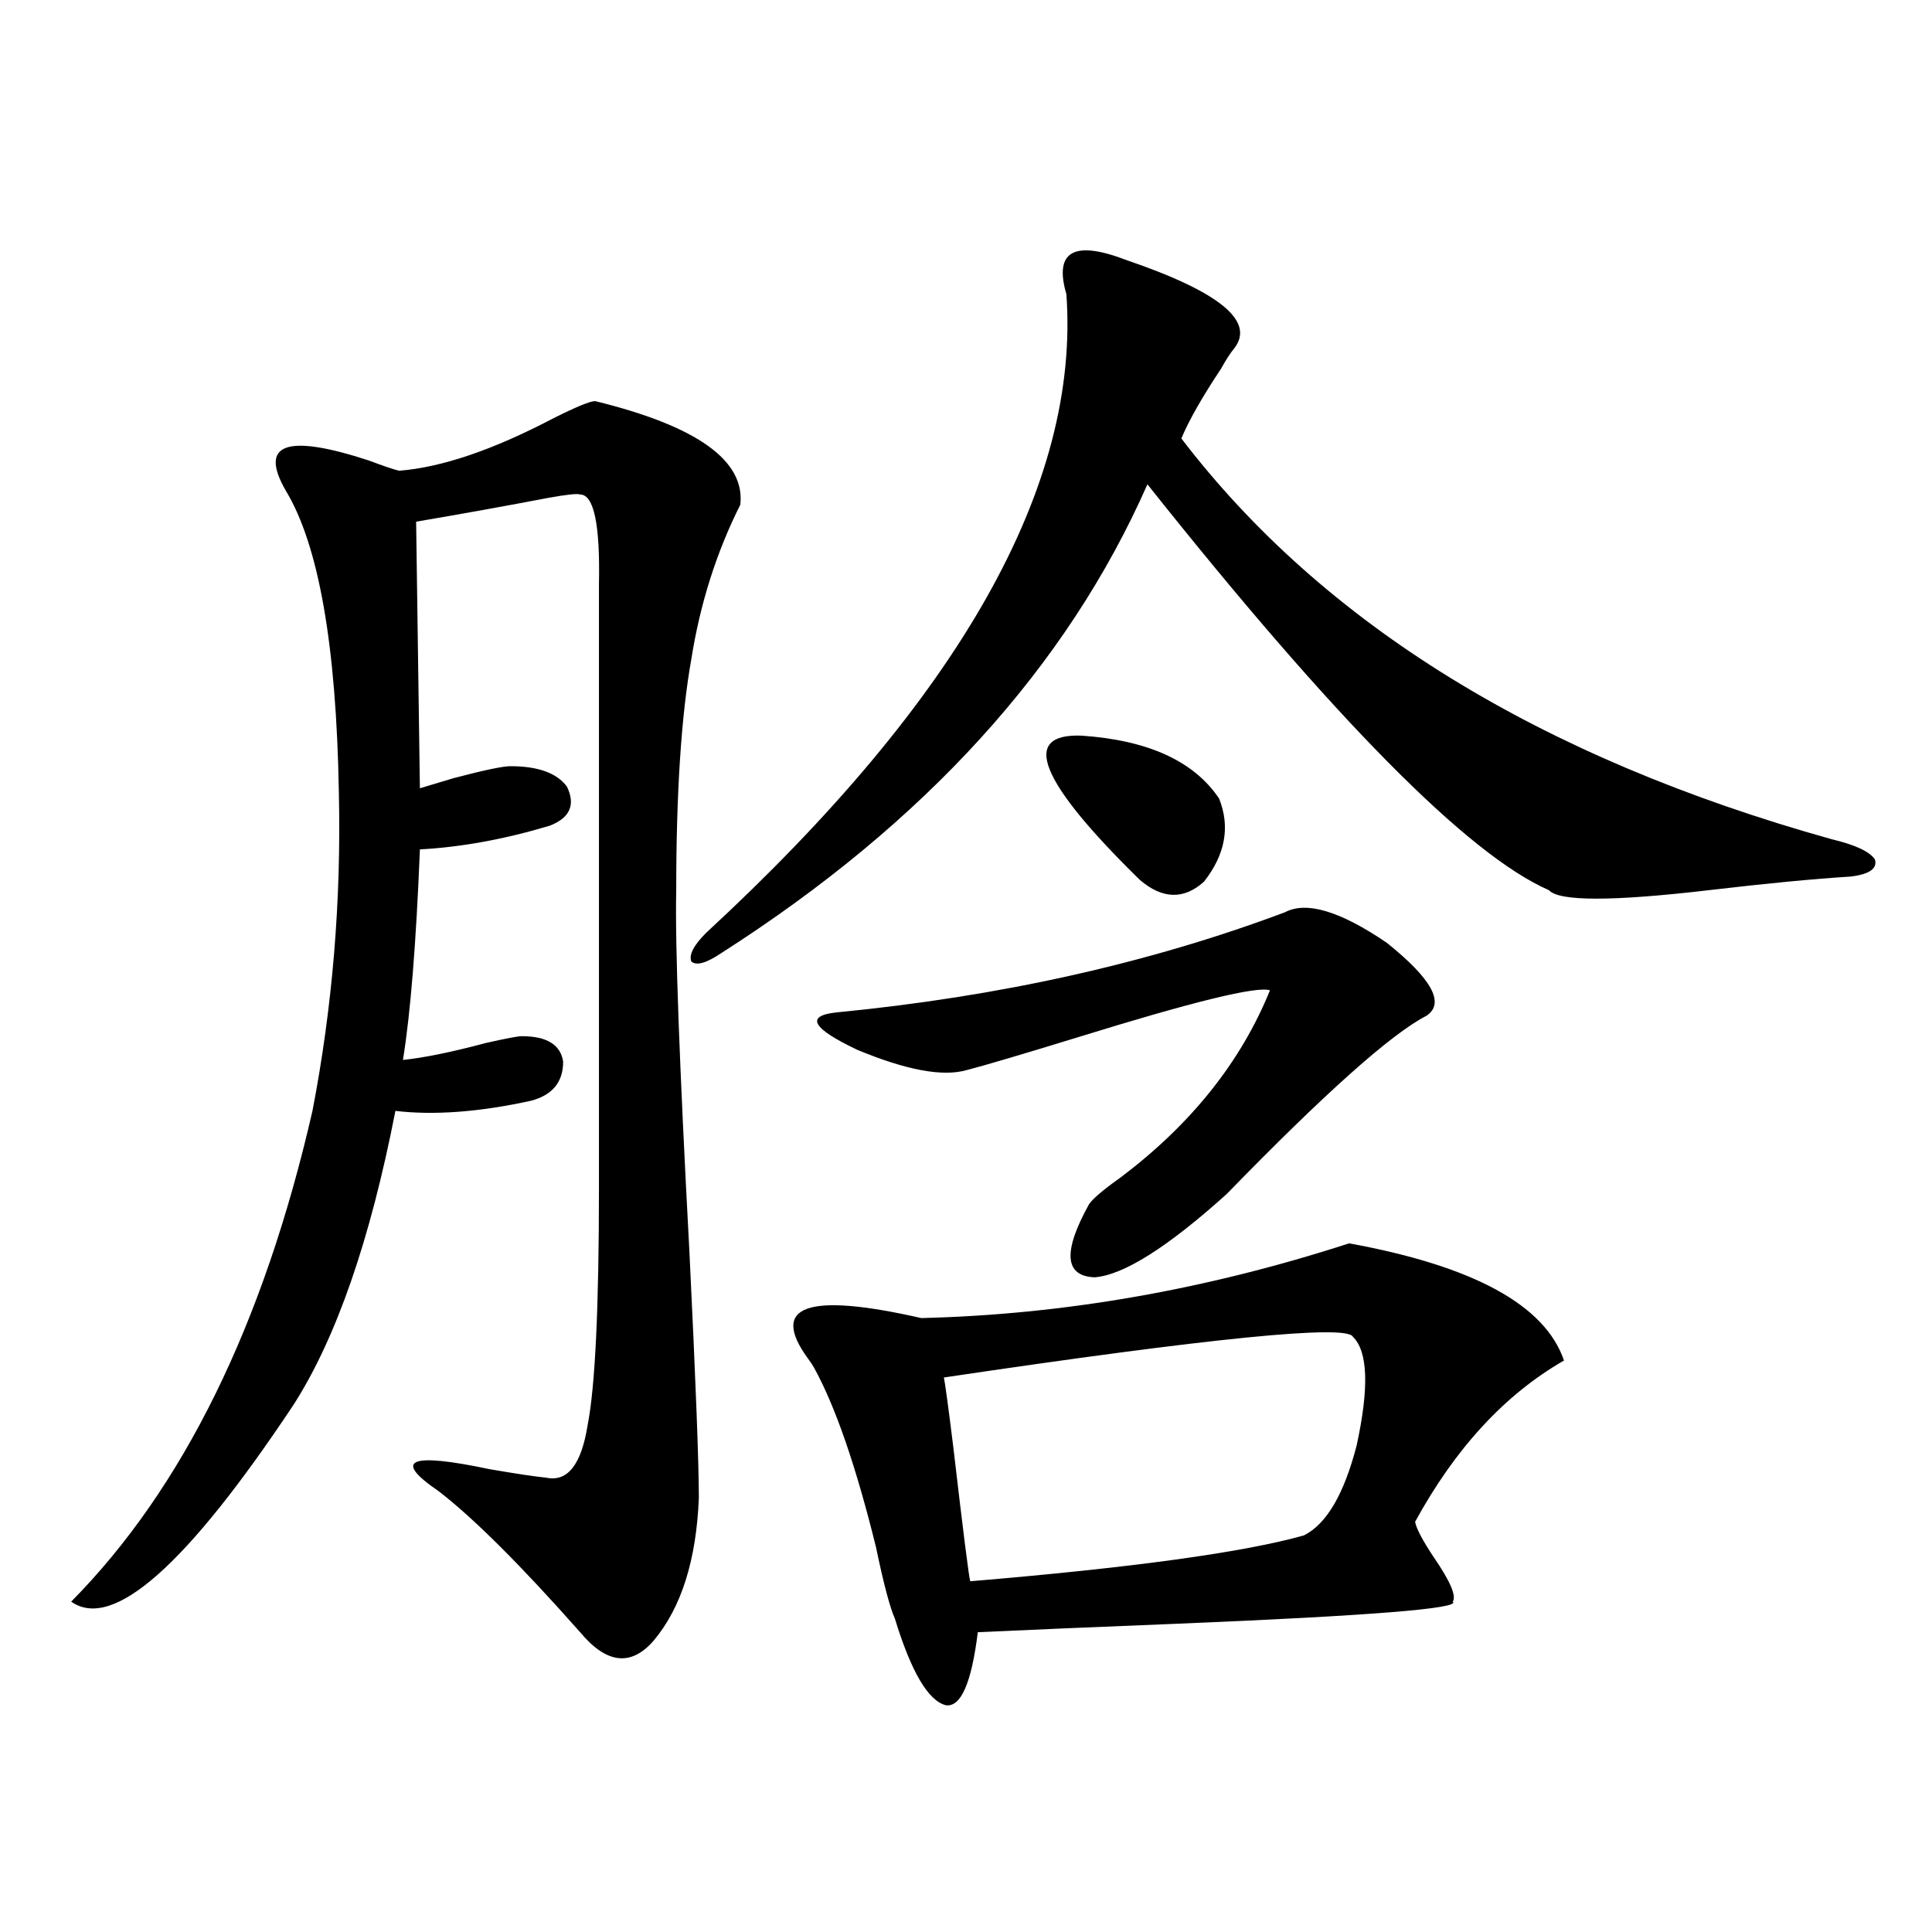 <?xml version="1.0" encoding="utf-8"?>
<!-- Generator: Adobe Illustrator 16.0.0, SVG Export Plug-In . SVG Version: 6.00 Build 0)  -->
<!DOCTYPE svg PUBLIC "-//W3C//DTD SVG 1.1//EN" "http://www.w3.org/Graphics/SVG/1.1/DTD/svg11.dtd">
<svg version="1.1" id="图层_1" xmlns="http://www.w3.org/2000/svg" xmlns:xlink="http://www.w3.org/1999/xlink" x="0px" y="0px"
	 width="1000px" height="1000px" viewBox="0 0 1000 1000" enable-background="new 0 0 1000 1000" xml:space="preserve">
<path d="M308.065,207.617c52.682,12.896,77.712,30.762,75.12,53.613c-12.362,24.609-20.822,51.279-25.365,79.98
	c-5.213,29.307-7.805,69.146-7.805,119.531c-0.655,27.549,1.616,89.951,6.829,187.207c3.247,66.797,4.878,109.287,4.878,127.441
	c-1.311,32.231-9.115,56.827-23.414,73.828c-11.707,13.473-24.39,12.003-38.048-4.395c-30.578-34.565-54.968-58.887-73.169-72.949
	c-24.069-16.396-15.289-20.215,26.341-11.426c13.658,2.349,23.414,3.818,29.268,4.395c11.052,2.349,18.201-6.729,21.463-27.246
	c3.902-19.912,5.854-60.933,5.854-123.047V302.539c0.641-31.05-2.606-46.582-9.756-46.582c-1.311-0.576-6.829,0-16.585,1.758
	c-21.463,4.106-44.236,8.213-68.291,12.305l1.951,137.988c3.902-1.167,9.756-2.925,17.561-5.273
	c15.609-4.092,25.365-6.152,29.268-6.152c14.299,0,24.055,3.516,29.268,10.547c4.543,9.38,1.616,16.123-8.78,20.215
	c-23.414,7.031-45.853,11.138-67.315,12.305c-1.951,48.643-4.878,84.966-8.78,108.984c11.052-1.167,25.365-4.092,42.926-8.789
	c10.396-2.334,16.585-3.516,18.536-3.516c13.003,0,20.152,4.395,21.463,13.184c0,10.547-5.533,17.29-16.585,20.215
	c-26.676,5.864-50.09,7.622-70.242,5.273c-13.018,66.797-30.578,117.485-52.682,152.051
	C96.684,810.259,58.315,844.234,36.853,829.004C94.732,770.42,136.362,685.742,161.728,575
	c10.396-53.901,14.954-108.984,13.658-165.234c-1.311-75.586-10.411-127.441-27.316-155.566c-14.313-24.609,0-29.883,42.926-15.82
	c7.805,2.939,13.003,4.697,15.609,5.273c22.104-1.758,48.779-10.835,79.998-27.246C298.31,210.557,305.459,207.617,308.065,207.617z
	 M583.181,134.668c48.124,16.411,66.66,31.641,55.608,45.703c-1.951,2.349-4.237,5.864-6.829,10.547
	c-9.756,14.653-16.585,26.67-20.487,36.035c73.489,96.104,185.682,165.234,336.577,207.422c12.348,2.939,19.832,6.455,22.438,10.547
	c1.296,4.697-2.927,7.622-12.683,8.789c-18.871,1.182-43.261,3.516-73.169,7.031c-50.09,5.864-77.727,5.864-82.925,0
	c-41.63-18.154-110.896-88.179-207.8-210.059c-41.63,94.346-115.119,175.205-220.482,242.578
	c-7.805,5.273-13.018,6.743-15.609,4.395c-1.311-3.516,1.296-8.486,7.805-14.941c131.369-121.289,193.486-231.44,186.337-330.469
	c-3.262-11.123-2.286-18.154,2.927-21.094C560.087,128.228,569.522,129.395,583.181,134.668z M698.3,643.555
	c64.389,11.729,101.461,31.943,111.217,60.645c-30.578,17.578-56.264,45.415-77.071,83.496c0.641,3.516,3.902,9.668,9.756,18.457
	c8.445,12.305,11.707,19.927,9.756,22.852c4.543,3.516-42.926,7.32-142.436,11.426c-43.581,1.758-78.047,3.214-103.412,4.395
	c-3.262,26.367-8.78,38.961-16.585,37.793c-9.115-2.348-17.896-17.289-26.341-44.824c-2.606-5.863-5.854-18.154-9.756-36.914
	c-10.411-42.188-21.143-73.237-32.194-93.164c-0.655-1.167-1.631-2.637-2.927-4.395c-20.167-27.534-0.655-34.565,58.535-21.094
	C550.331,680.469,624.155,667.588,698.3,643.555z M665.13,472.168c11.052-5.85,28.612-0.576,52.682,15.82
	c23.414,18.76,30.243,31.353,20.487,37.793c-18.216,9.38-52.682,40.142-103.412,92.285c-30.578,27.549-53.337,41.899-68.291,43.066
	c-15.609-0.576-16.585-13.184-2.927-37.793c1.951-2.925,7.47-7.607,16.585-14.063c36.417-27.534,62.103-59.766,77.071-96.68
	c-6.509-2.334-39.999,5.864-100.485,24.609c-28.627,8.789-47.483,14.365-56.584,16.699c-12.362,3.516-31.219,0-56.584-10.547
	c-23.414-11.123-26.996-17.578-10.731-19.336C517.481,515.825,594.888,498.535,665.13,472.168z M700.251,691.895
	c-3.262-6.44-73.824,0.591-211.702,21.094c0.641,2.939,2.271,14.941,4.878,36.035c5.198,44.536,8.125,67.676,8.78,69.434
	c83.9-7.031,141.46-14.941,172.679-23.73c11.707-5.85,20.808-21.382,27.316-46.582C708.696,718.262,708.056,699.517,700.251,691.895
	z M559.767,380.762c34.466,2.349,58.2,13.184,71.218,32.52c5.854,14.653,3.247,29.004-7.805,43.066
	c-10.411,9.38-21.463,9.092-33.17-0.879C537.969,404.492,527.893,379.595,559.767,380.762z"/>
</svg>
